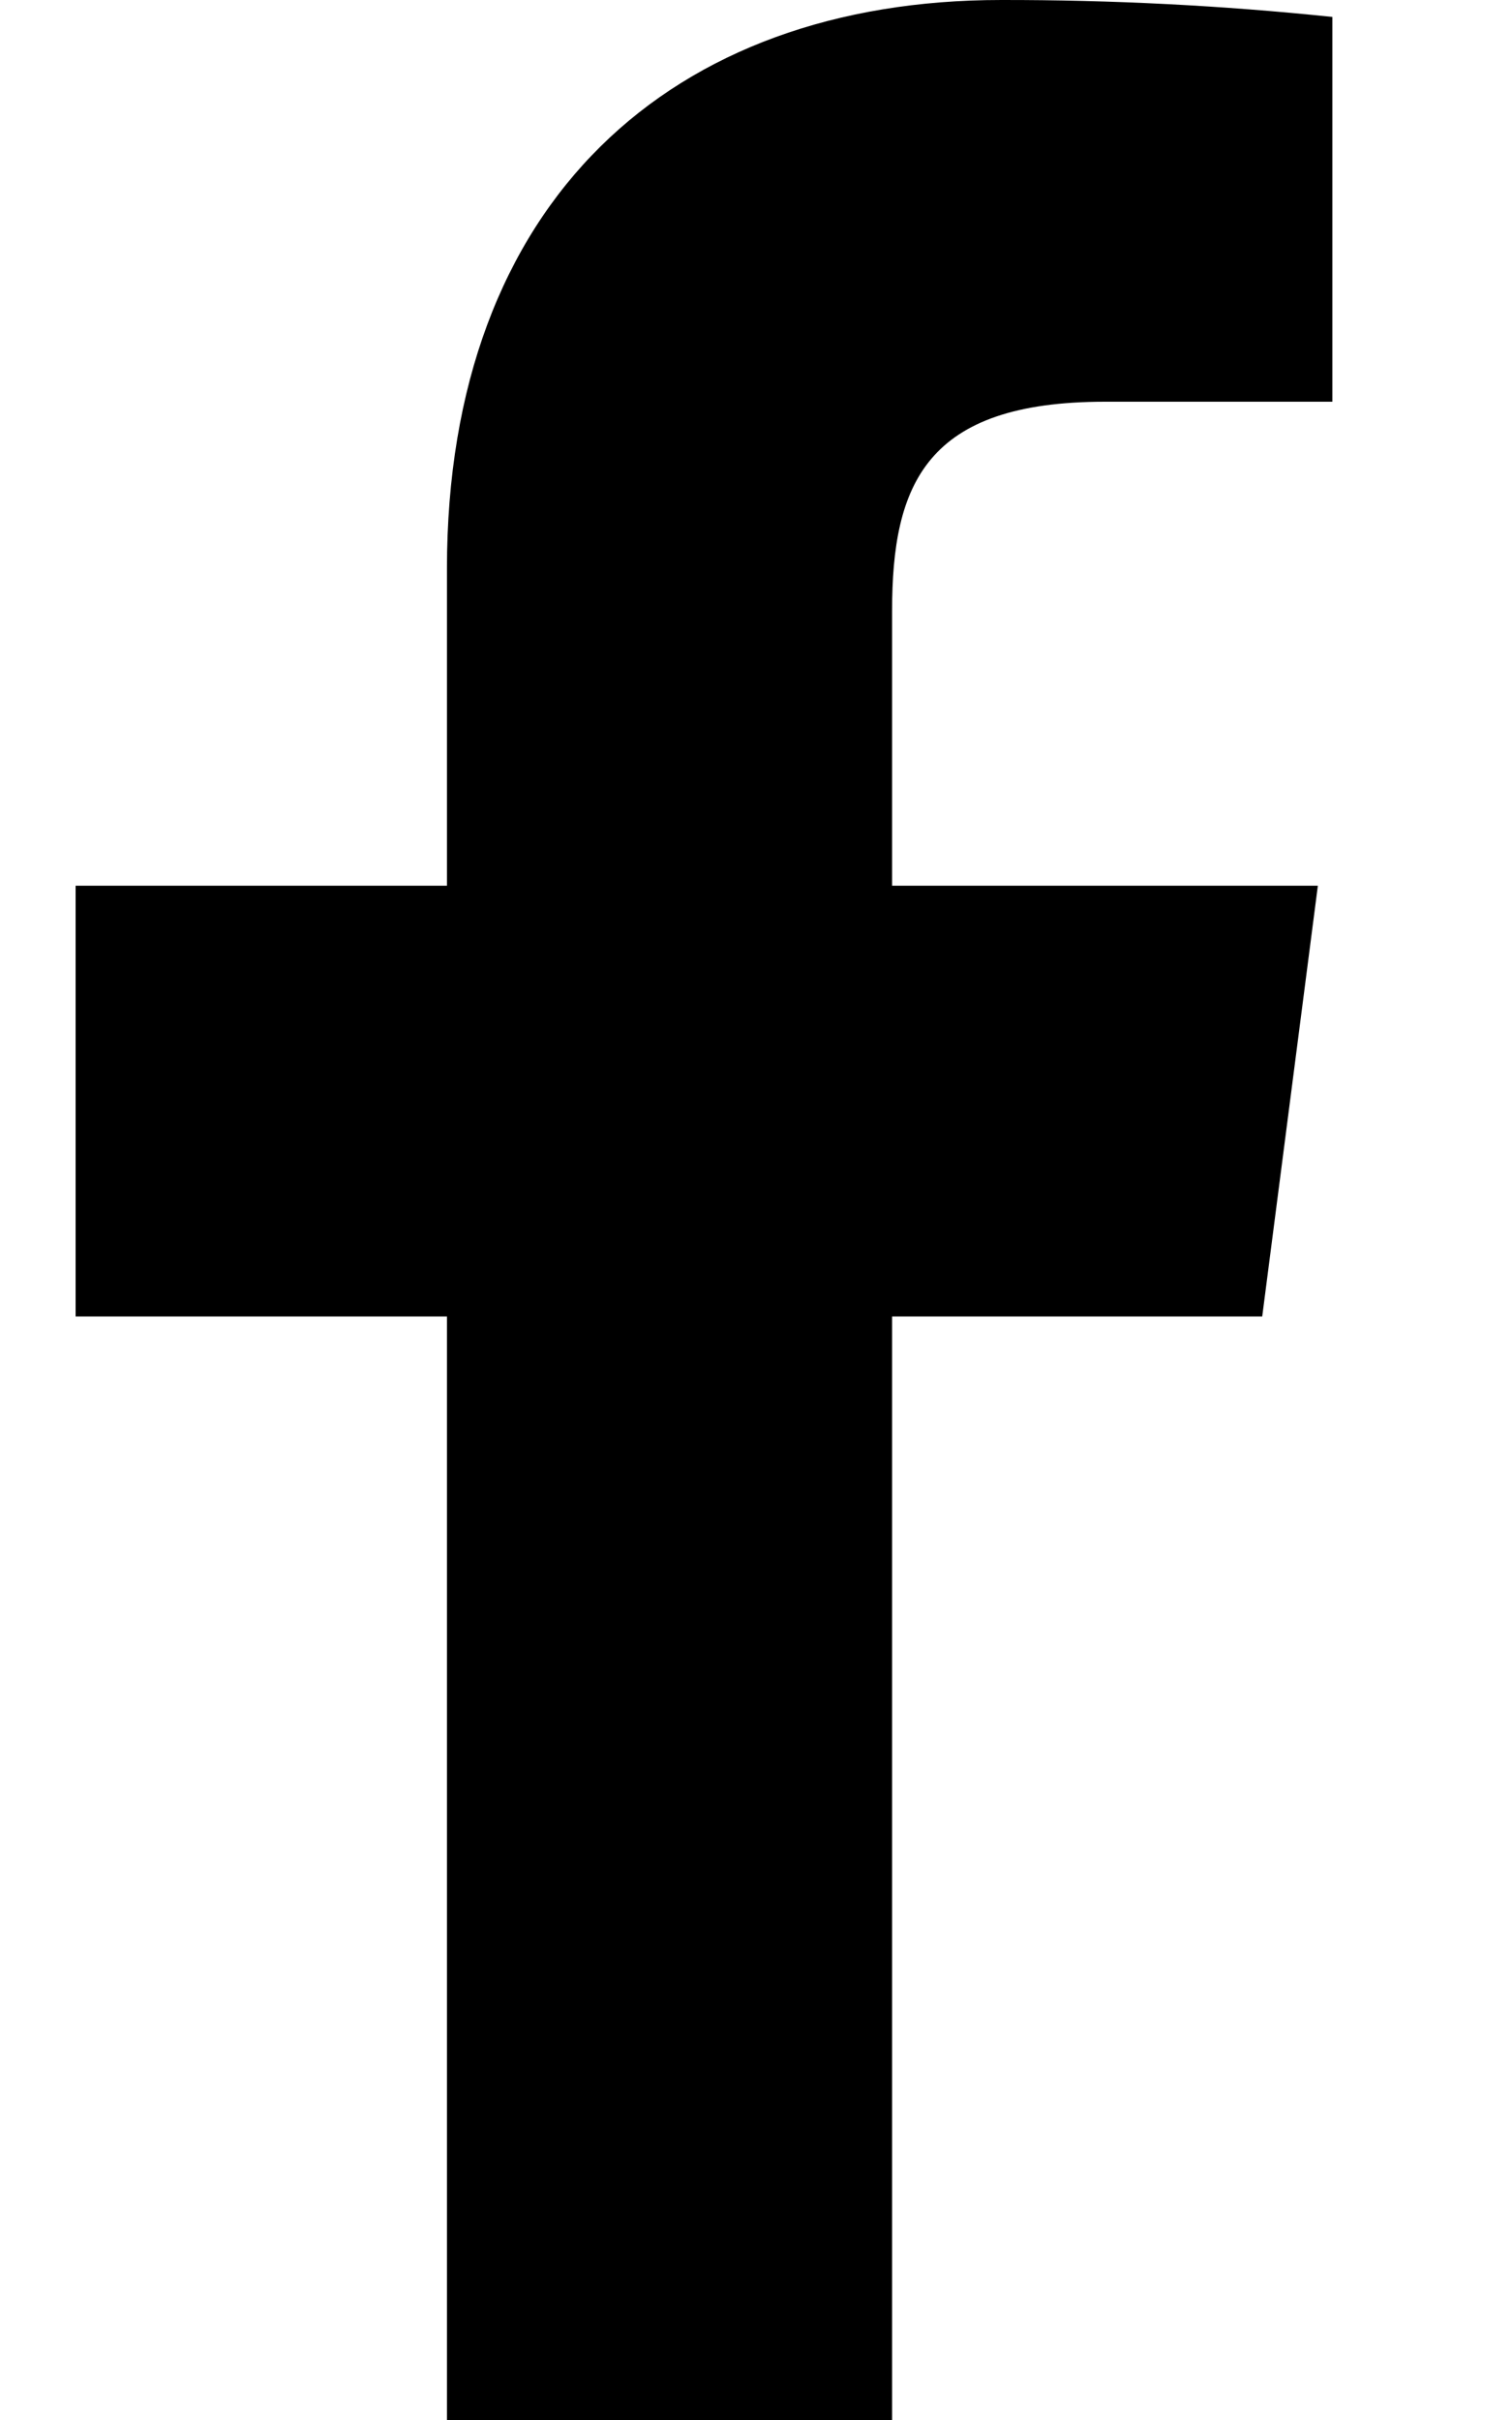<svg width="10" height="16" viewBox="0 0 10 16" fill="none" xmlns="http://www.w3.org/2000/svg">
<path d="M7.308 2.656H8.812V0.112C8.084 0.036 7.352 -0.001 6.62 2.38911e-05C4.444 2.38911e-05 2.956 1.328 2.956 3.76V5.856H0.5V8.704H2.956V16H5.9V8.704H8.348L8.716 5.856H5.9V4.04C5.9 3.2 6.124 2.656 7.308 2.656Z" fill="black"/>
</svg>
